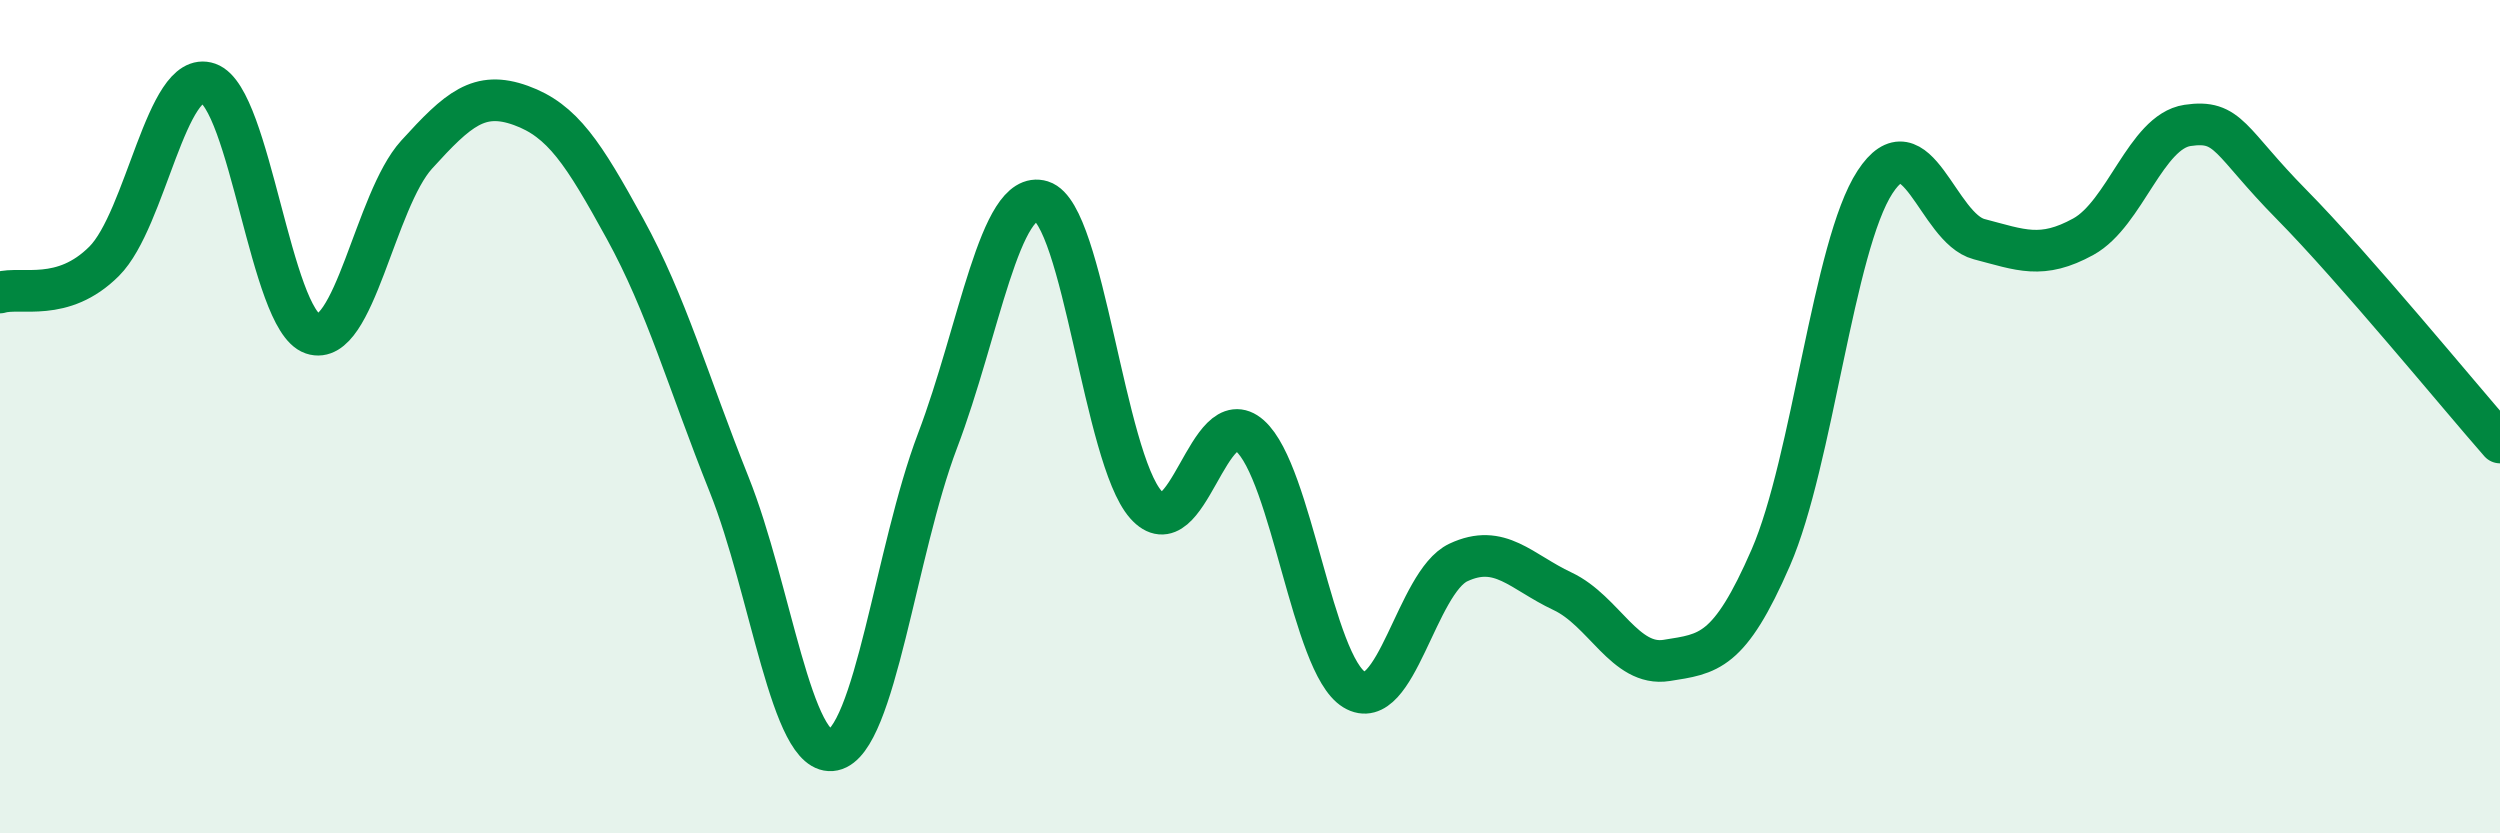 
    <svg width="60" height="20" viewBox="0 0 60 20" xmlns="http://www.w3.org/2000/svg">
      <path
        d="M 0,7.02 C 0.5,6.87 1.5,7.27 2.5,6.27 C 3.5,5.27 4,1.65 5,2 C 6,2.35 6.5,7.67 7.5,8.01 C 8.5,8.35 9,4.81 10,3.71 C 11,2.61 11.5,2.17 12.5,2.53 C 13.5,2.89 14,3.67 15,5.49 C 16,7.31 16.5,9.13 17.5,11.63 C 18.5,14.13 19,18.21 20,18 C 21,17.79 21.5,13.21 22.5,10.58 C 23.5,7.95 24,4.52 25,4.83 C 26,5.14 26.5,10.98 27.5,12.11 C 28.5,13.24 29,9.57 30,10.46 C 31,11.35 31.5,15.94 32.5,16.55 C 33.5,17.16 34,13.97 35,13.5 C 36,13.03 36.5,13.72 37.5,14.19 C 38.5,14.66 39,16.01 40,15.85 C 41,15.69 41.5,15.68 42.5,13.38 C 43.5,11.08 44,5.9 45,4.37 C 46,2.84 46.5,5.48 47.5,5.74 C 48.5,6 49,6.23 50,5.68 C 51,5.13 51.5,3.16 52.5,3.01 C 53.5,2.86 53.5,3.39 55,4.91 C 56.5,6.43 59,9.48 60,10.62L60 20L0 20Z"
        fill="#008740"
        opacity="0.1"
        stroke-linecap="round"
        stroke-linejoin="round"
      />
      <path
        d="M 0,7.02 C 0.5,6.87 1.5,7.27 2.5,6.27 C 3.5,5.27 4,1.65 5,2 C 6,2.35 6.5,7.67 7.5,8.01 C 8.5,8.35 9,4.81 10,3.71 C 11,2.61 11.5,2.17 12.5,2.53 C 13.5,2.89 14,3.67 15,5.49 C 16,7.31 16.5,9.13 17.5,11.63 C 18.5,14.13 19,18.21 20,18 C 21,17.79 21.5,13.21 22.5,10.58 C 23.5,7.95 24,4.52 25,4.83 C 26,5.14 26.5,10.98 27.5,12.11 C 28.5,13.24 29,9.57 30,10.46 C 31,11.35 31.5,15.94 32.5,16.55 C 33.5,17.16 34,13.97 35,13.5 C 36,13.03 36.5,13.72 37.5,14.19 C 38.5,14.66 39,16.01 40,15.85 C 41,15.69 41.5,15.68 42.5,13.38 C 43.5,11.08 44,5.9 45,4.37 C 46,2.84 46.5,5.48 47.5,5.74 C 48.5,6 49,6.23 50,5.68 C 51,5.13 51.5,3.16 52.5,3.01 C 53.5,2.86 53.5,3.39 55,4.91 C 56.5,6.43 59,9.48 60,10.62"
        stroke="#008740"
        stroke-width="1"
        fill="none"
        stroke-linecap="round"
        stroke-linejoin="round"
      />
    </svg>
  